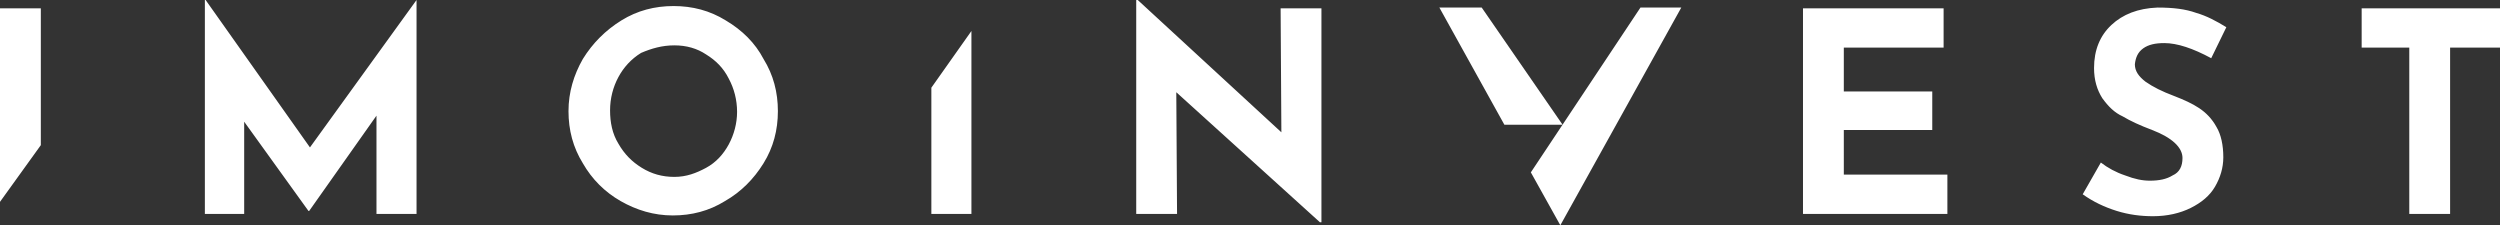 <svg id="Layer_1" xmlns="http://www.w3.org/2000/svg" viewBox="0 0 330.7 29.8"><rect x="0" y="0" width="330.7" height="29.8" fill="#333333" stroke="none"/><style>.st0{fill:#fff}</style><path class="st0" d="M5.4 1.1H0v25.6l5.4-7.5zM41 19.5L27.2 0h-.1v28.3h5.2V16.1l8.5 11.8h.1l8.9-12.6v13h5.3V0zM96 2.7C93.9 1.4 91.6.8 89.1.8s-4.8.6-6.9 1.9-3.8 3-5.1 5.1c-1.2 2.1-1.9 4.4-1.9 6.9s.6 4.8 1.9 6.9c1.2 2.1 2.9 3.8 5 5s4.4 1.9 6.9 1.9 4.8-.6 6.9-1.9c2.1-1.2 3.8-2.9 5.1-5 1.3-2.1 1.9-4.4 1.9-6.9s-.6-4.8-1.9-6.9c-1.1-2.1-2.8-3.8-5-5.1zm.4 16.4c-.7 1.3-1.7 2.4-3 3.1s-2.6 1.2-4.2 1.2-3-.4-4.3-1.2c-1.3-.8-2.3-1.8-3.1-3.2-.8-1.3-1.1-2.8-1.1-4.4s.4-3.1 1.1-4.4 1.7-2.4 3-3.2c1.4-.6 2.8-1 4.4-1s3 .4 4.2 1.2c1.3.8 2.3 1.8 3 3.2.7 1.3 1.1 2.8 1.1 4.4 0 1.5-.4 3-1.1 4.3zm26.8 9.2h5.3V4.1l-5.3 7.5zm46.3-10.8L150.5 0h-.2v28.3h5.4l-.1-16.1 19 17.2h.2V1.1h-5.4zm74.4-.3h11.7v-5.1h-11.7V6.3h13.2V1.1h-18.6v27.2h19.1v-5.2h-13.7zm39.6-10.8c.7-.5 1.6-.7 2.8-.7 1.7 0 3.8.7 6.2 2l2-4.1c-1.3-.8-2.6-1.5-4-1.9-1.4-.5-3-.7-5.1-.7-2.6.1-4.6.9-6.1 2.3S277 6.6 277 9c0 1.6.4 2.9 1.1 4 .8 1.1 1.6 1.9 2.7 2.4 1 .6 2.3 1.2 3.9 1.8 2.6 1 4 2.3 4 3.7 0 1.1-.4 1.9-1.3 2.3-.8.5-1.8.7-3 .7-1 0-2-.2-3.3-.7-1.2-.4-2.3-1-3.2-1.7l-2.4 4.2c1.4 1 2.9 1.7 4.5 2.2s3.2.7 4.8.7c1.9 0 3.6-.4 5-1.1s2.5-1.6 3.2-2.8c.7-1.2 1.1-2.5 1.1-3.9 0-1.6-.3-3-.9-4-.6-1.1-1.4-1.9-2.3-2.5s-2-1.1-3.3-1.6c-1.6-.6-2.8-1.2-3.8-1.9-.9-.7-1.4-1.4-1.4-2.3.1-.9.4-1.6 1.1-2.1zm28.9-5.3v5.2h6.3v22h5.4v-22h6.6V1.1zM202.5 22.8l3.9 7 16-28.8H217z"/><path class="st0" d="M196 1h-5.6l8.6 15.5h7.7z"/></svg>